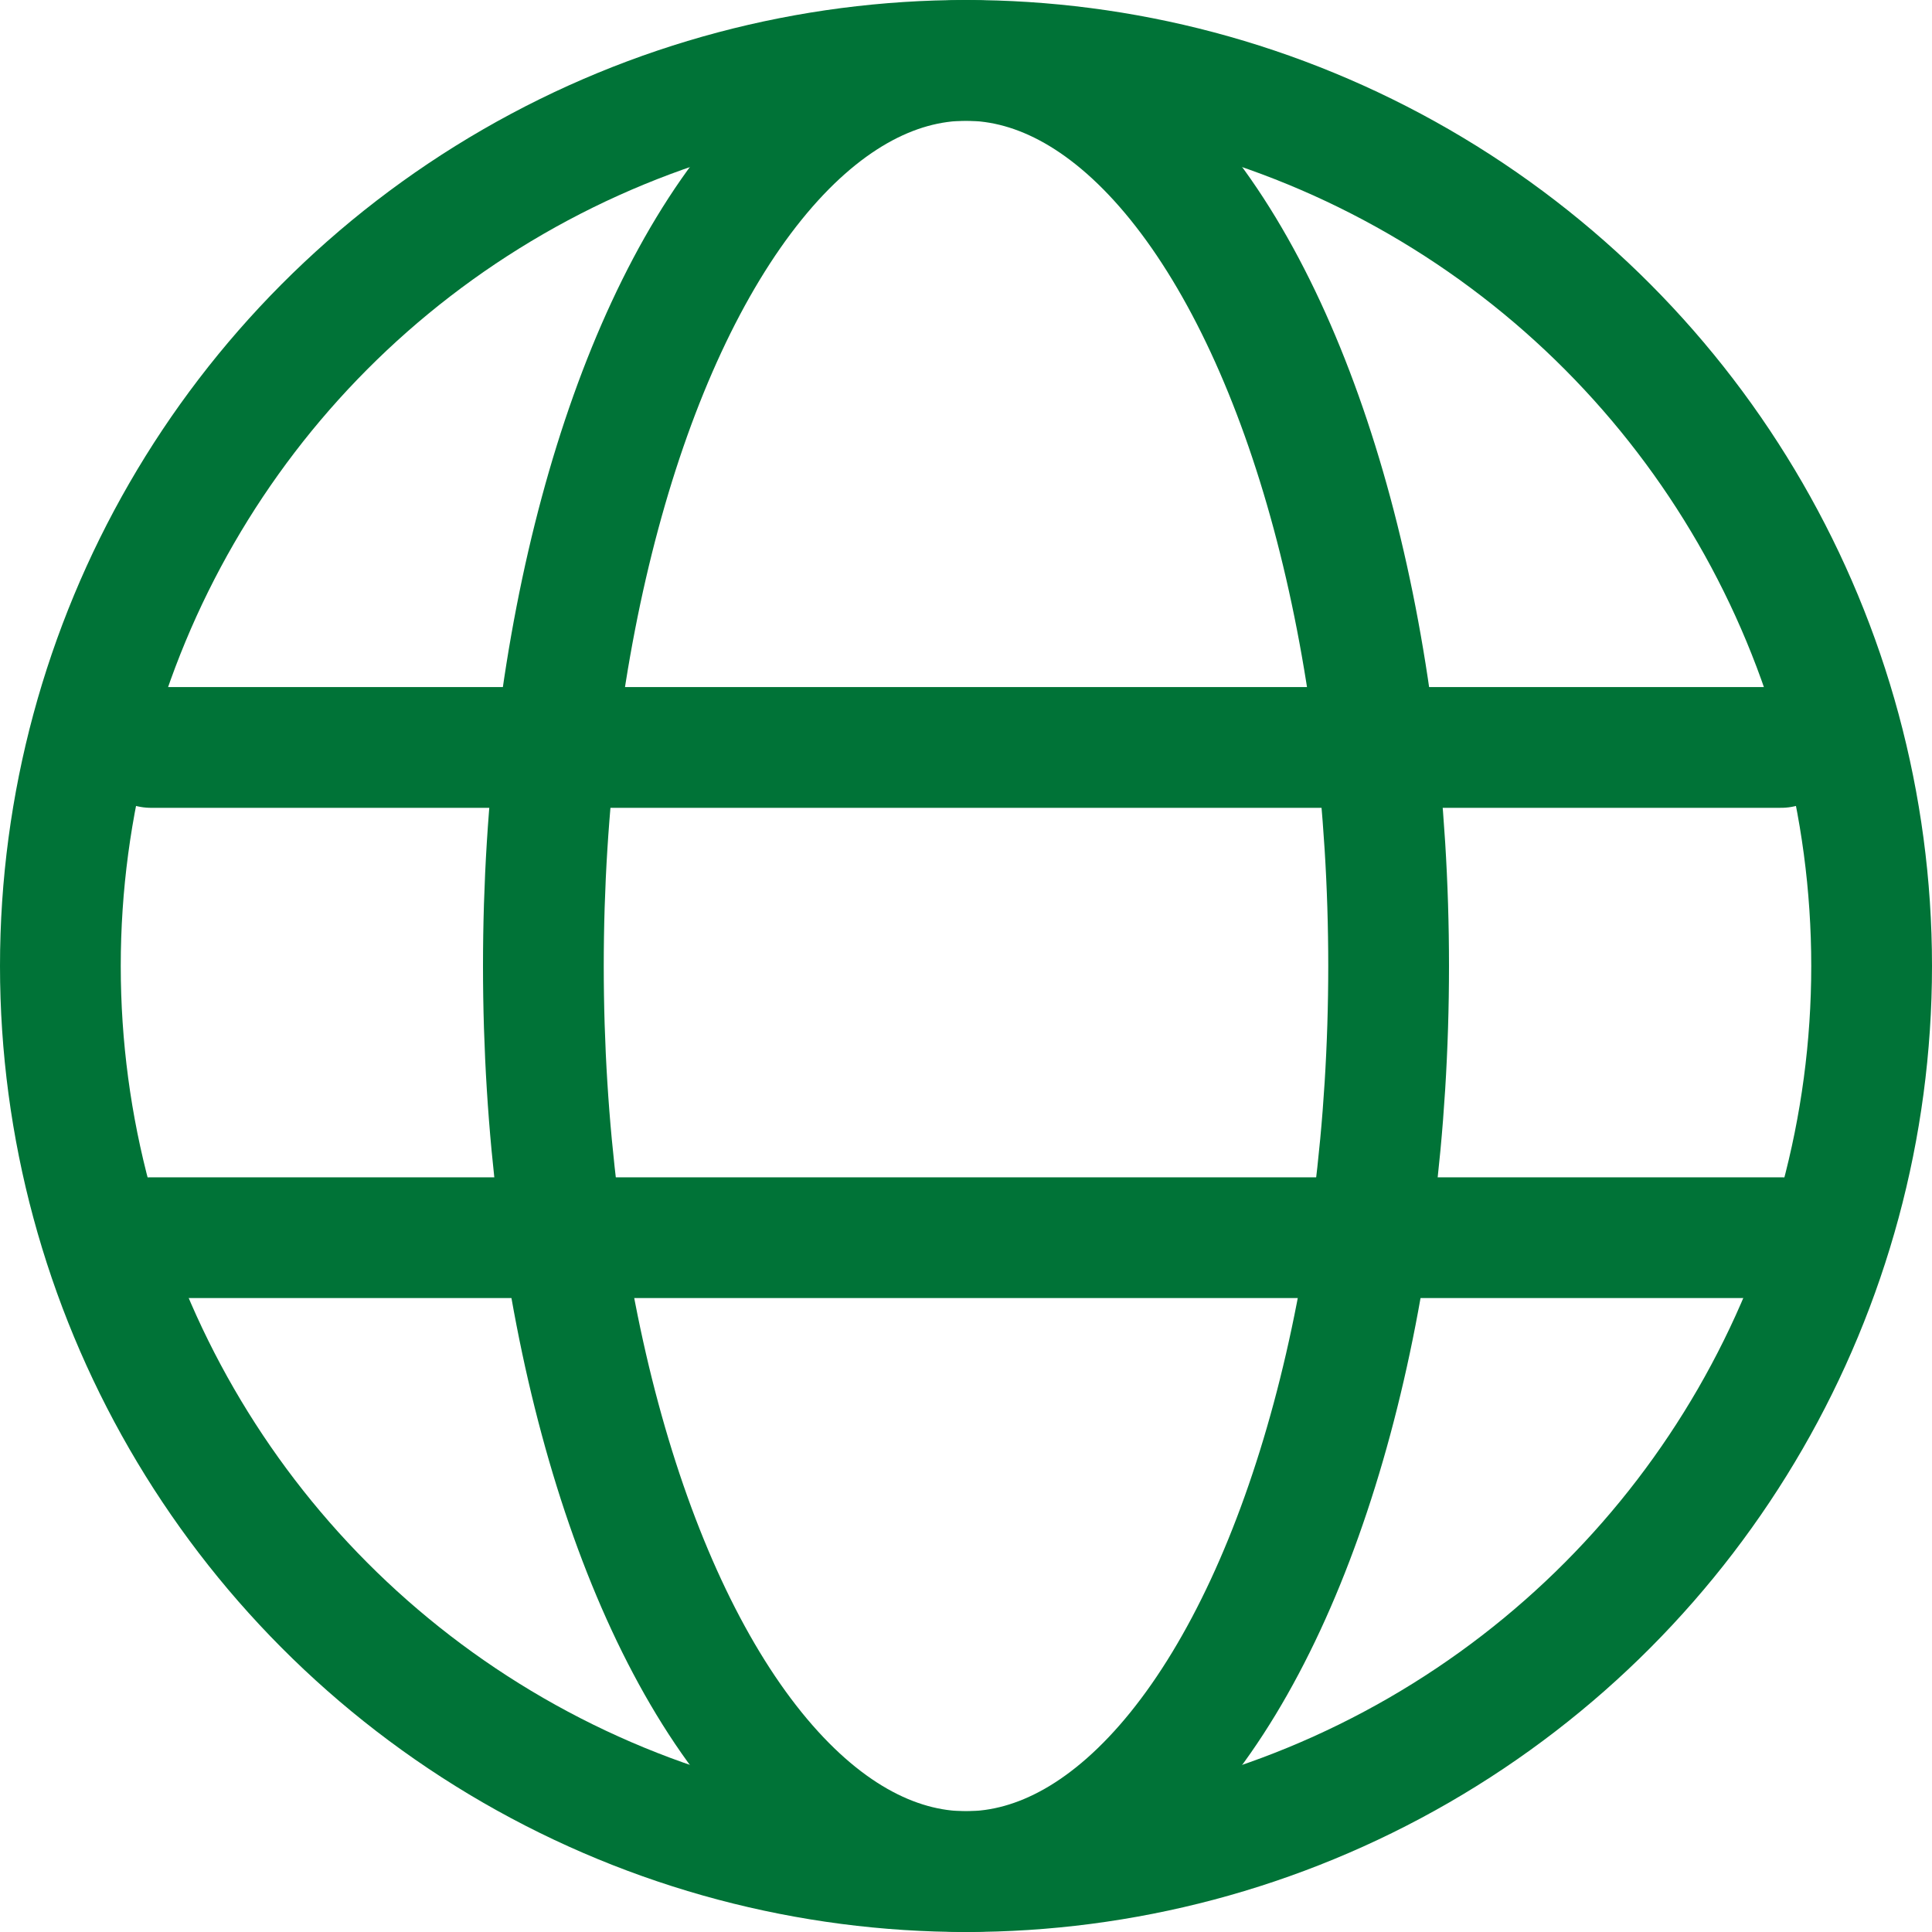 <svg xmlns="http://www.w3.org/2000/svg" viewBox="0 0 32 32"><defs><style>.cls-1{fill:none;stroke:#007337;stroke-linecap:round;stroke-linejoin:round;stroke-width:2px;}</style></defs><title>web</title><g id="Layer_2" data-name="Layer 2"><g id="Layer_1-2" data-name="Layer 1"><circle class="cls-1" cx="16" cy="16" r="15"/><ellipse class="cls-1" cx="16" cy="16" rx="7" ry="15"/><line class="cls-1" x1="2.5" y1="20.5" x2="29.5" y2="20.5"/><line class="cls-1" x1="2.5" y1="12.38" x2="29.5" y2="12.38"/></g></g></svg>